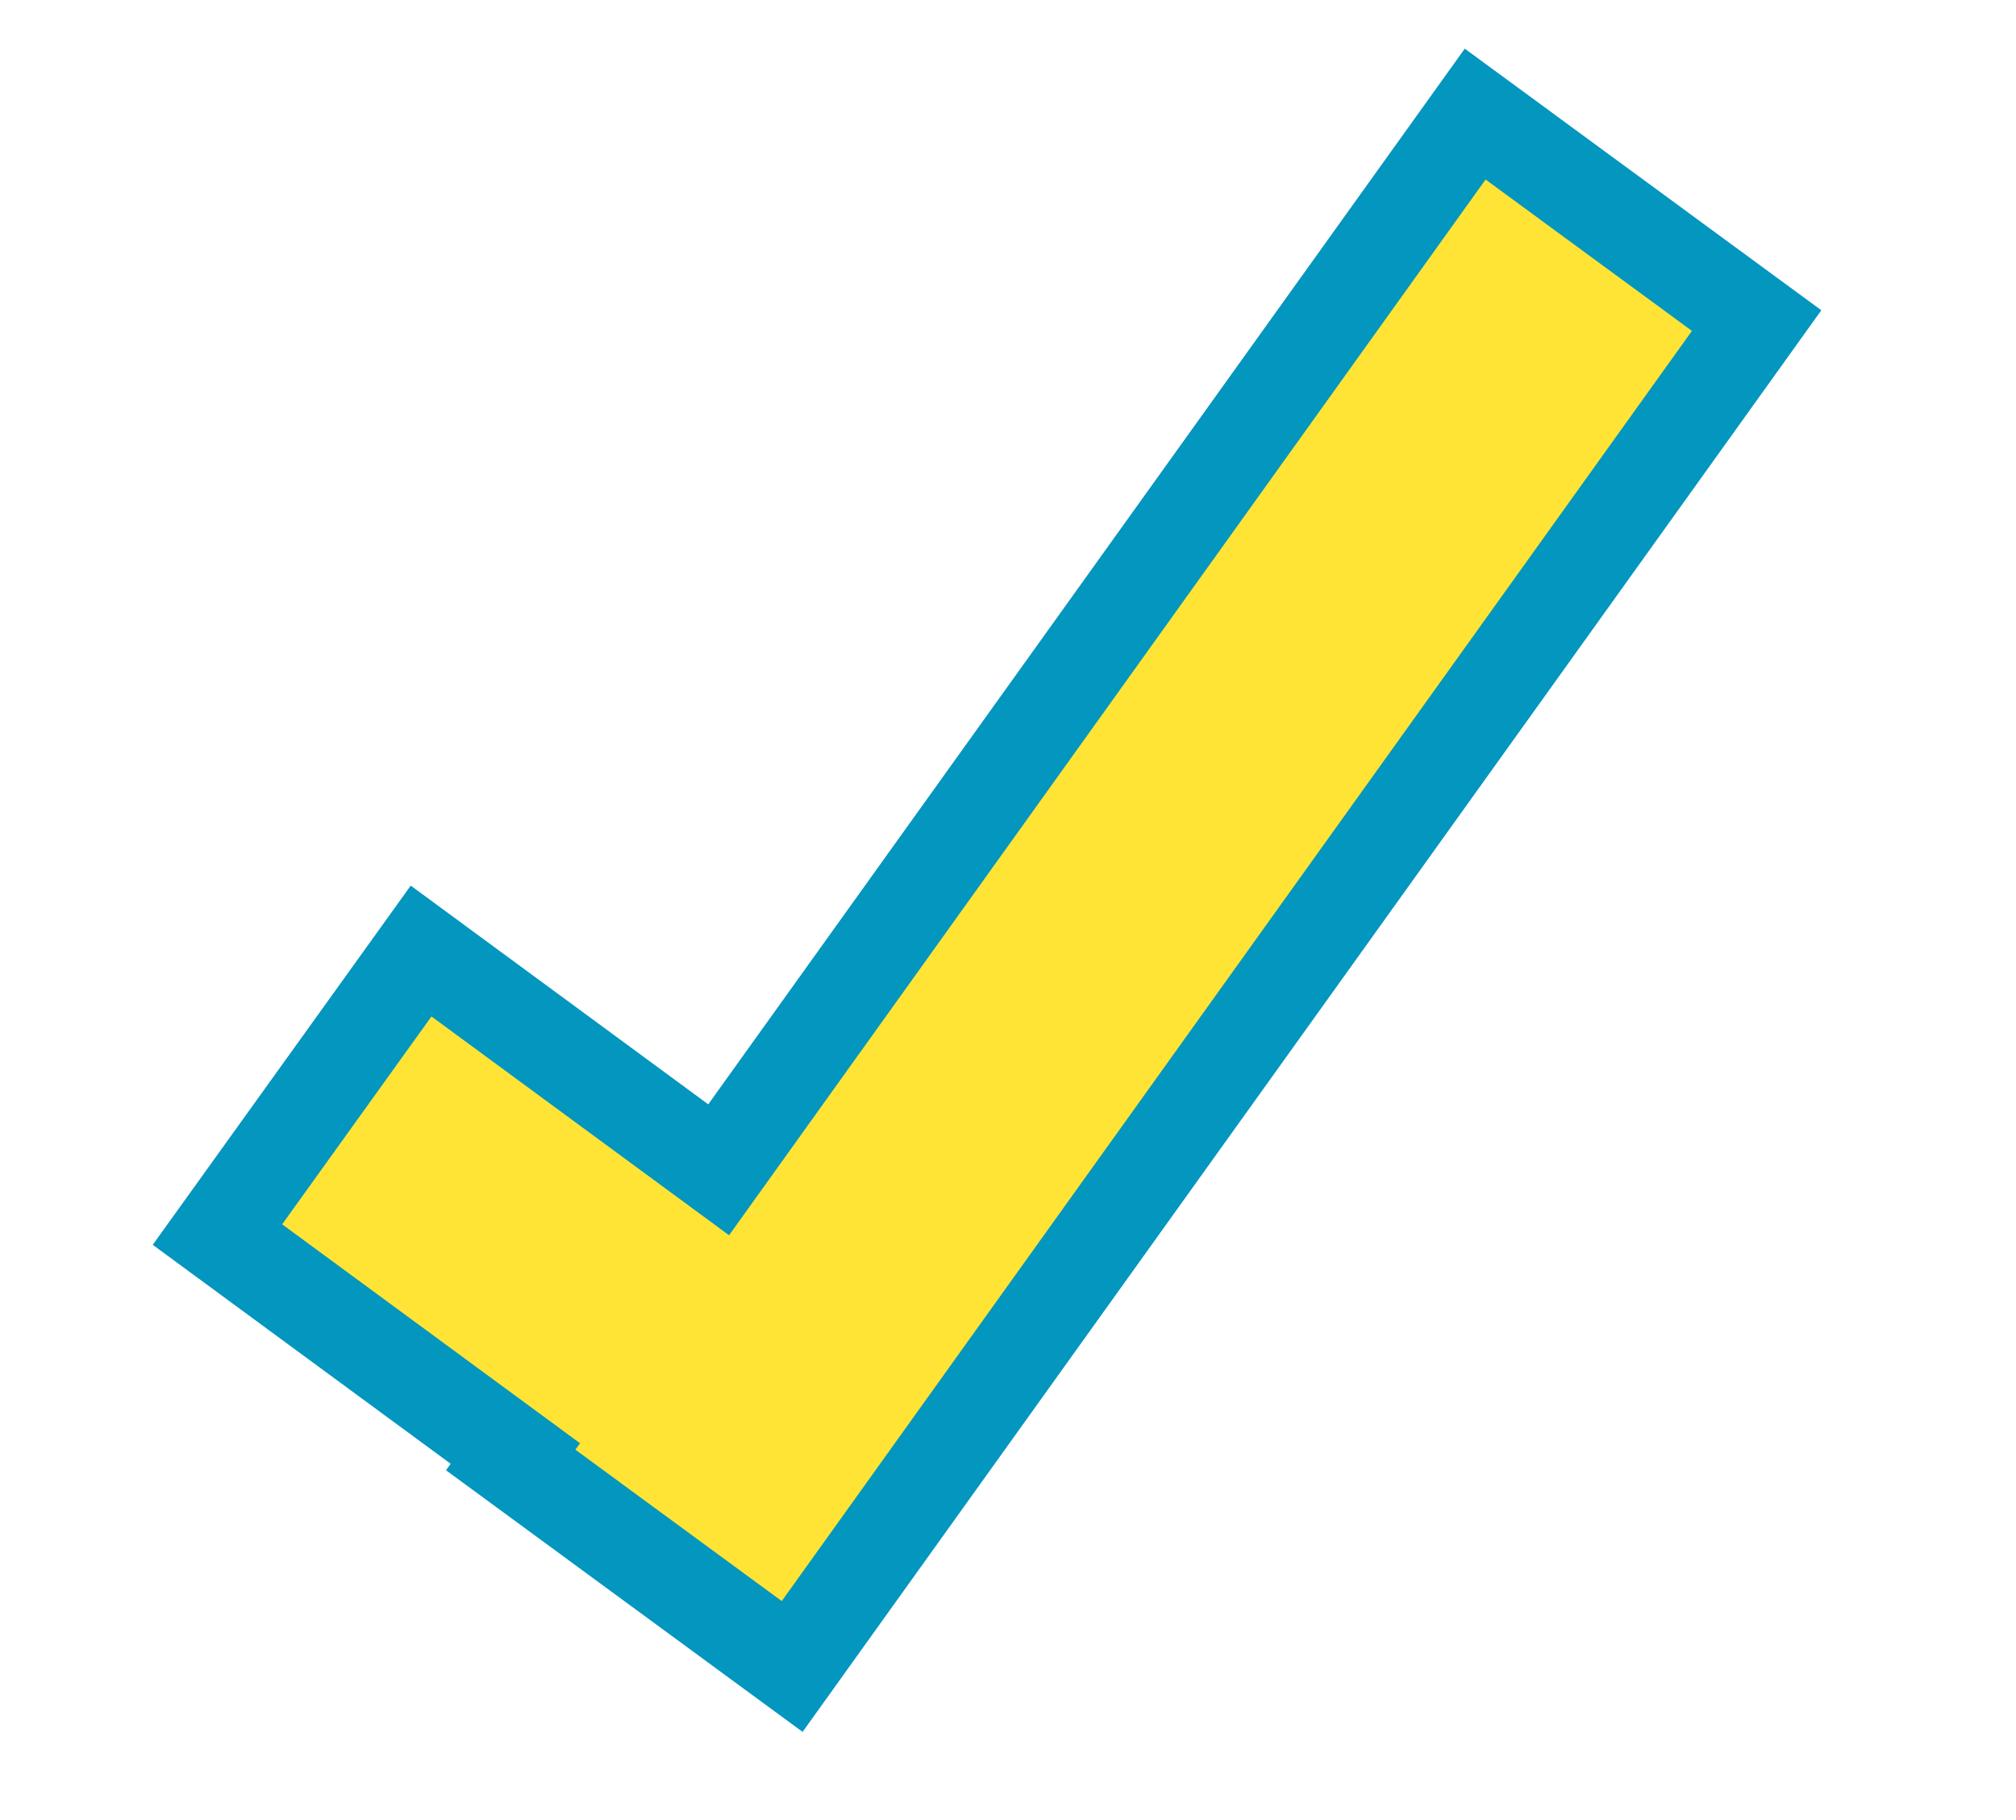 <svg xmlns="http://www.w3.org/2000/svg" width="43.281" height="39.082" viewBox="0 0 43.281 39.082">
  <g id="合体_1" data-name="合体 1" transform="translate(3.224 8.395) rotate(-9)" fill="#ffe436">
    <path d="M 9.329 29.202 L 8.618 28.483 L 4.751 24.58 L 4.055 23.878 L 4.175 23.756 L -0.711 18.817 L -1.407 18.113 L -0.711 17.41 L 3.153 13.504 L 3.864 12.785 L 4.575 13.504 L 9.439 18.423 L 24.316 3.351 L 28.316 -0.702 L 29.026 -1.422 L 29.738 -0.704 L 33.604 3.199 L 34.3 3.902 L 33.606 4.606 L 10.04 28.482 L 9.329 29.202 Z" stroke="none"/>
    <path d="M 9.328 27.78 L 32.894 3.903 L 29.027 -4.179077222943306e-06 L 9.44 19.846 L 3.864 14.207 L -5.218505975790322e-06 18.113 L 5.581 23.756 L 5.461 23.877 L 9.328 27.78 M 9.331 30.624 L 2.649 23.879 L 2.769 23.757 L -2.813 18.113 L 3.864 11.363 L 9.438 17 L 29.025 -2.845 L 35.707 3.9 L 9.331 30.624 Z" stroke="none" fill="#0396bf"/>
  </g>
</svg>
